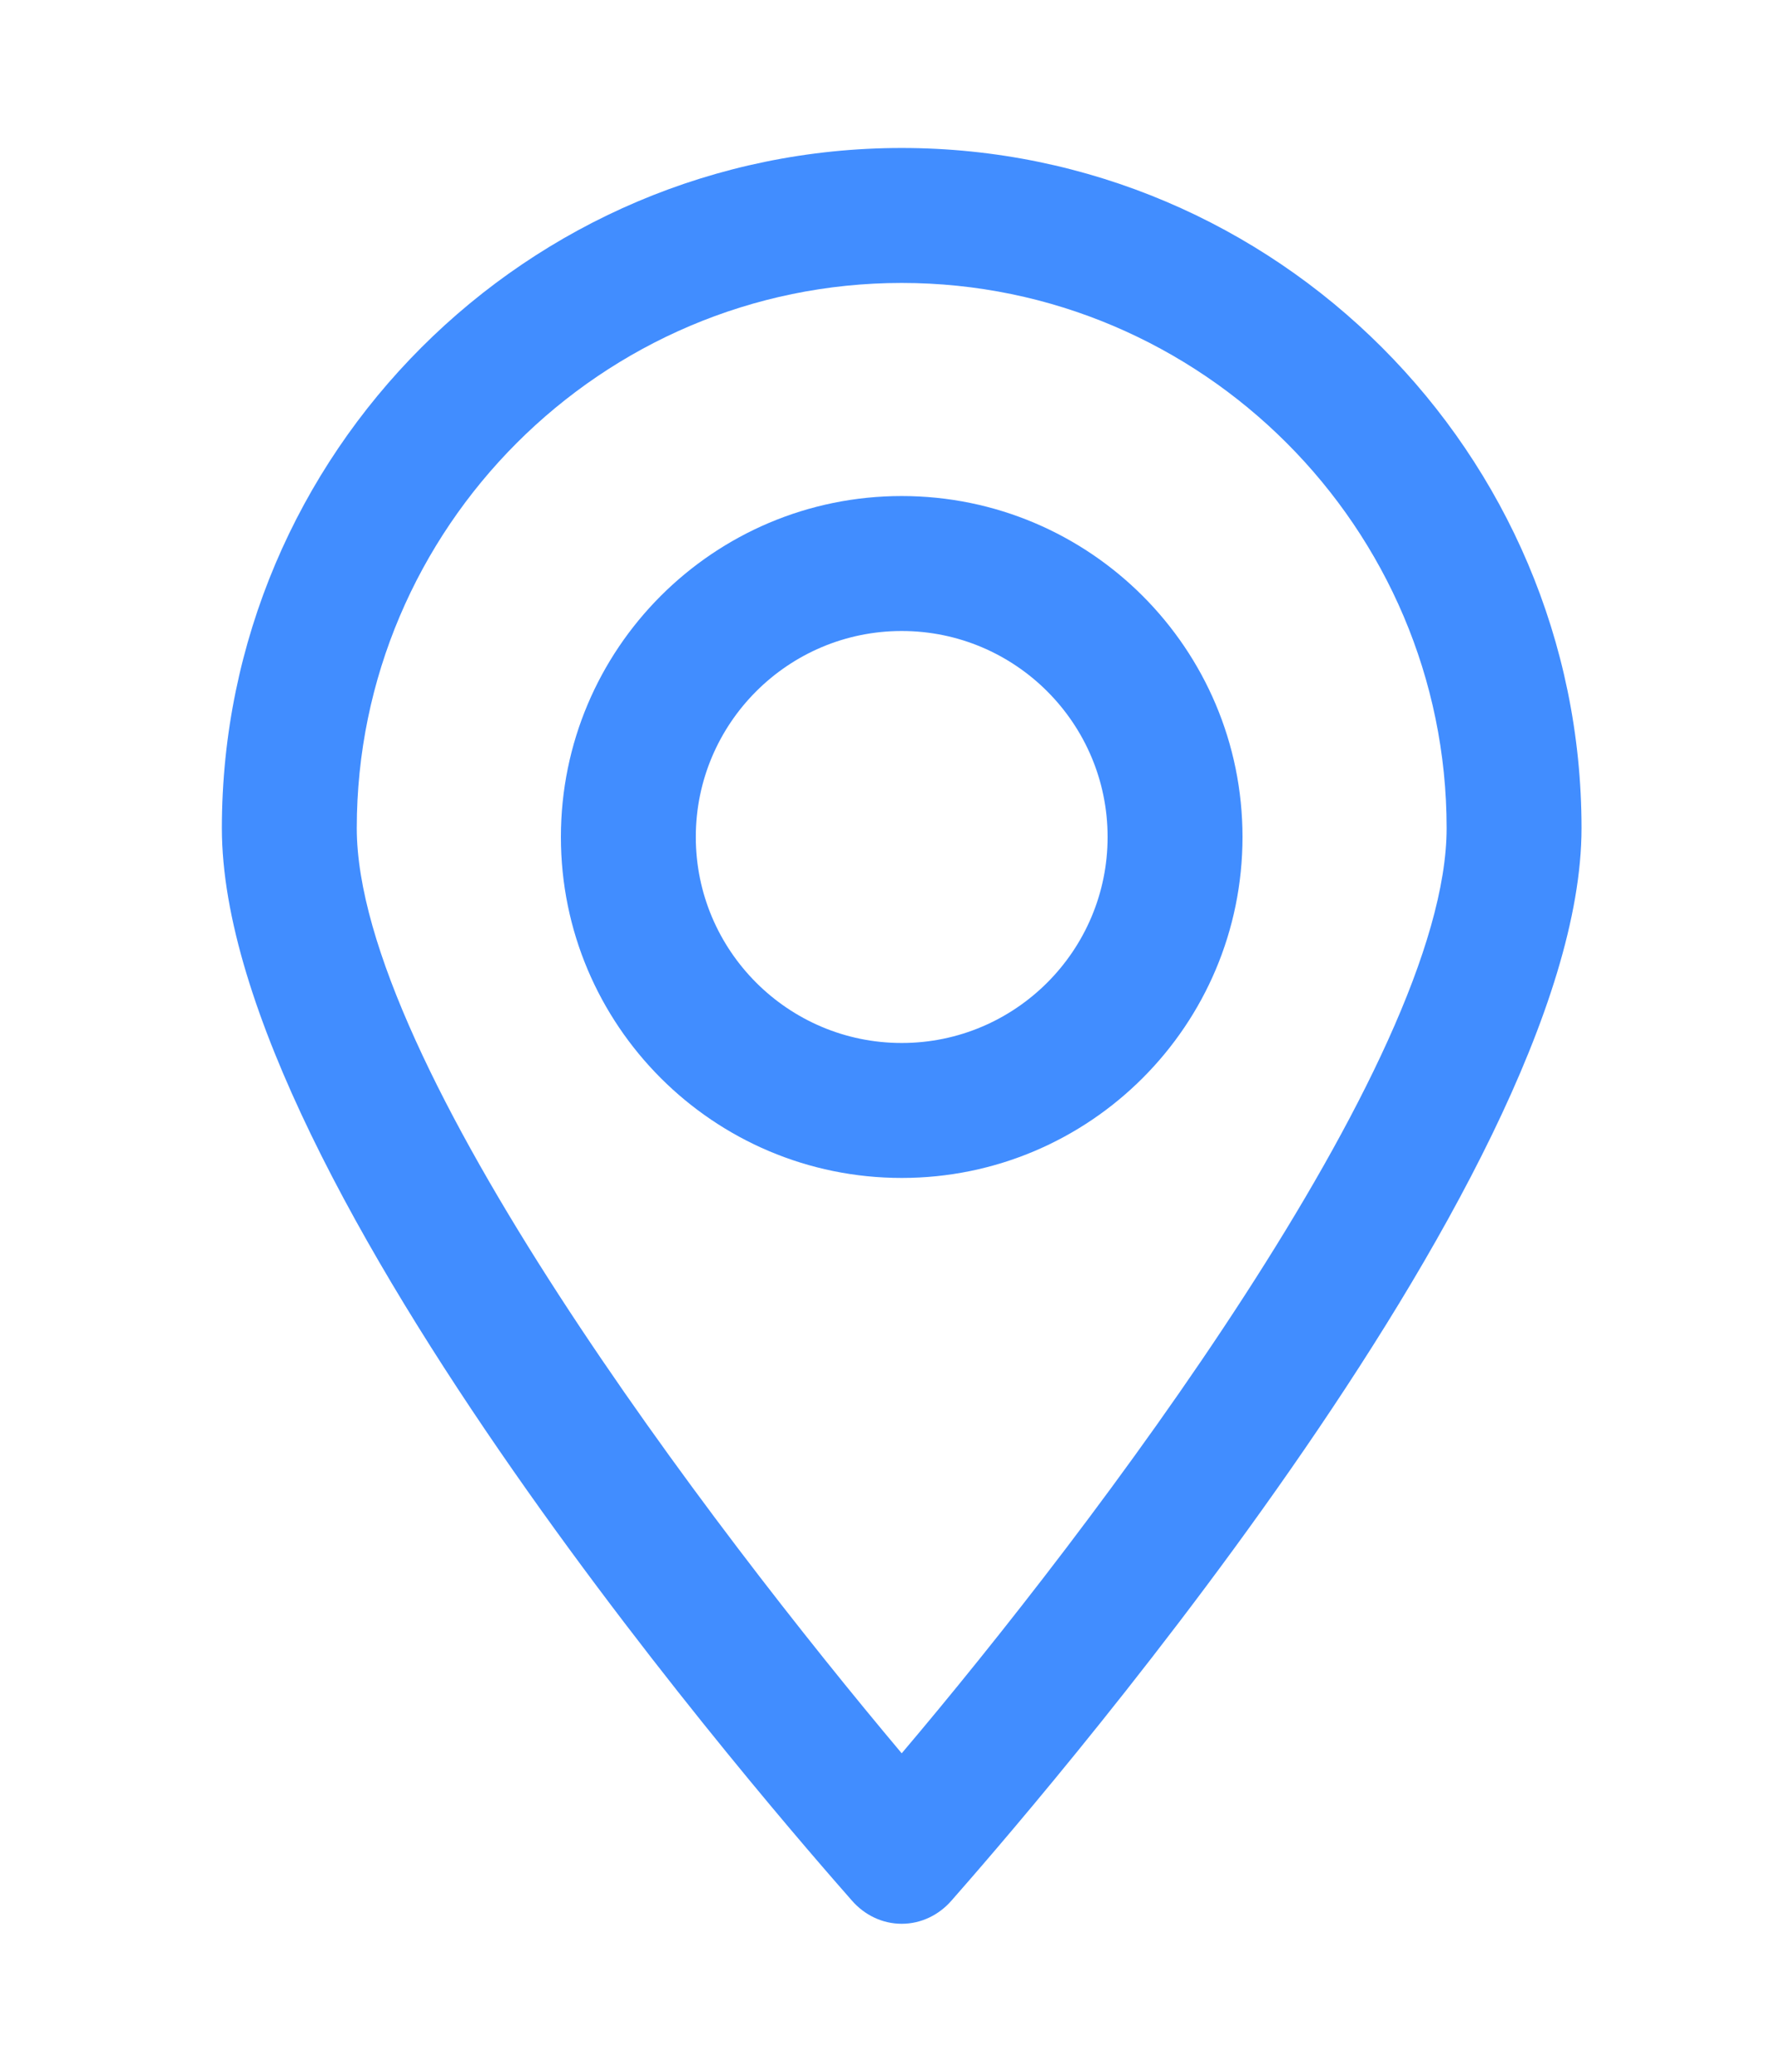 <svg width="24" height="28" viewBox="0 0 24 28" fill="none" xmlns="http://www.w3.org/2000/svg">
<path d="M12.192 26C11.928 26 11.688 25.88 11.52 25.688C10.656 24.704 3 15.992 3 11.192C3 6.128 7.128 2 12.192 2C17.256 2 21.384 6.128 21.384 11.192C21.384 15.968 13.728 24.704 12.864 25.688C12.696 25.88 12.456 26 12.192 26ZM12.192 3.824C8.136 3.824 4.824 7.136 4.824 11.192C4.824 14.36 9.648 20.672 12.192 23.696C14.736 20.696 19.56 14.36 19.56 11.192C19.56 7.136 16.248 3.824 12.192 3.824Z" fill="#418DFF"/>
<path d="M12.192 15.92C9.648 15.92 7.584 13.856 7.584 11.312C7.584 8.768 9.648 6.704 12.192 6.704C14.736 6.704 16.8 8.768 16.8 11.312C16.8 13.856 14.736 15.92 12.192 15.92ZM12.192 8.528C10.656 8.528 9.408 9.776 9.408 11.312C9.408 12.848 10.656 14.096 12.192 14.096C13.728 14.096 14.976 12.848 14.976 11.312C14.976 9.776 13.728 8.528 12.192 8.528Z" fill="#418DFF"/>
</svg>
